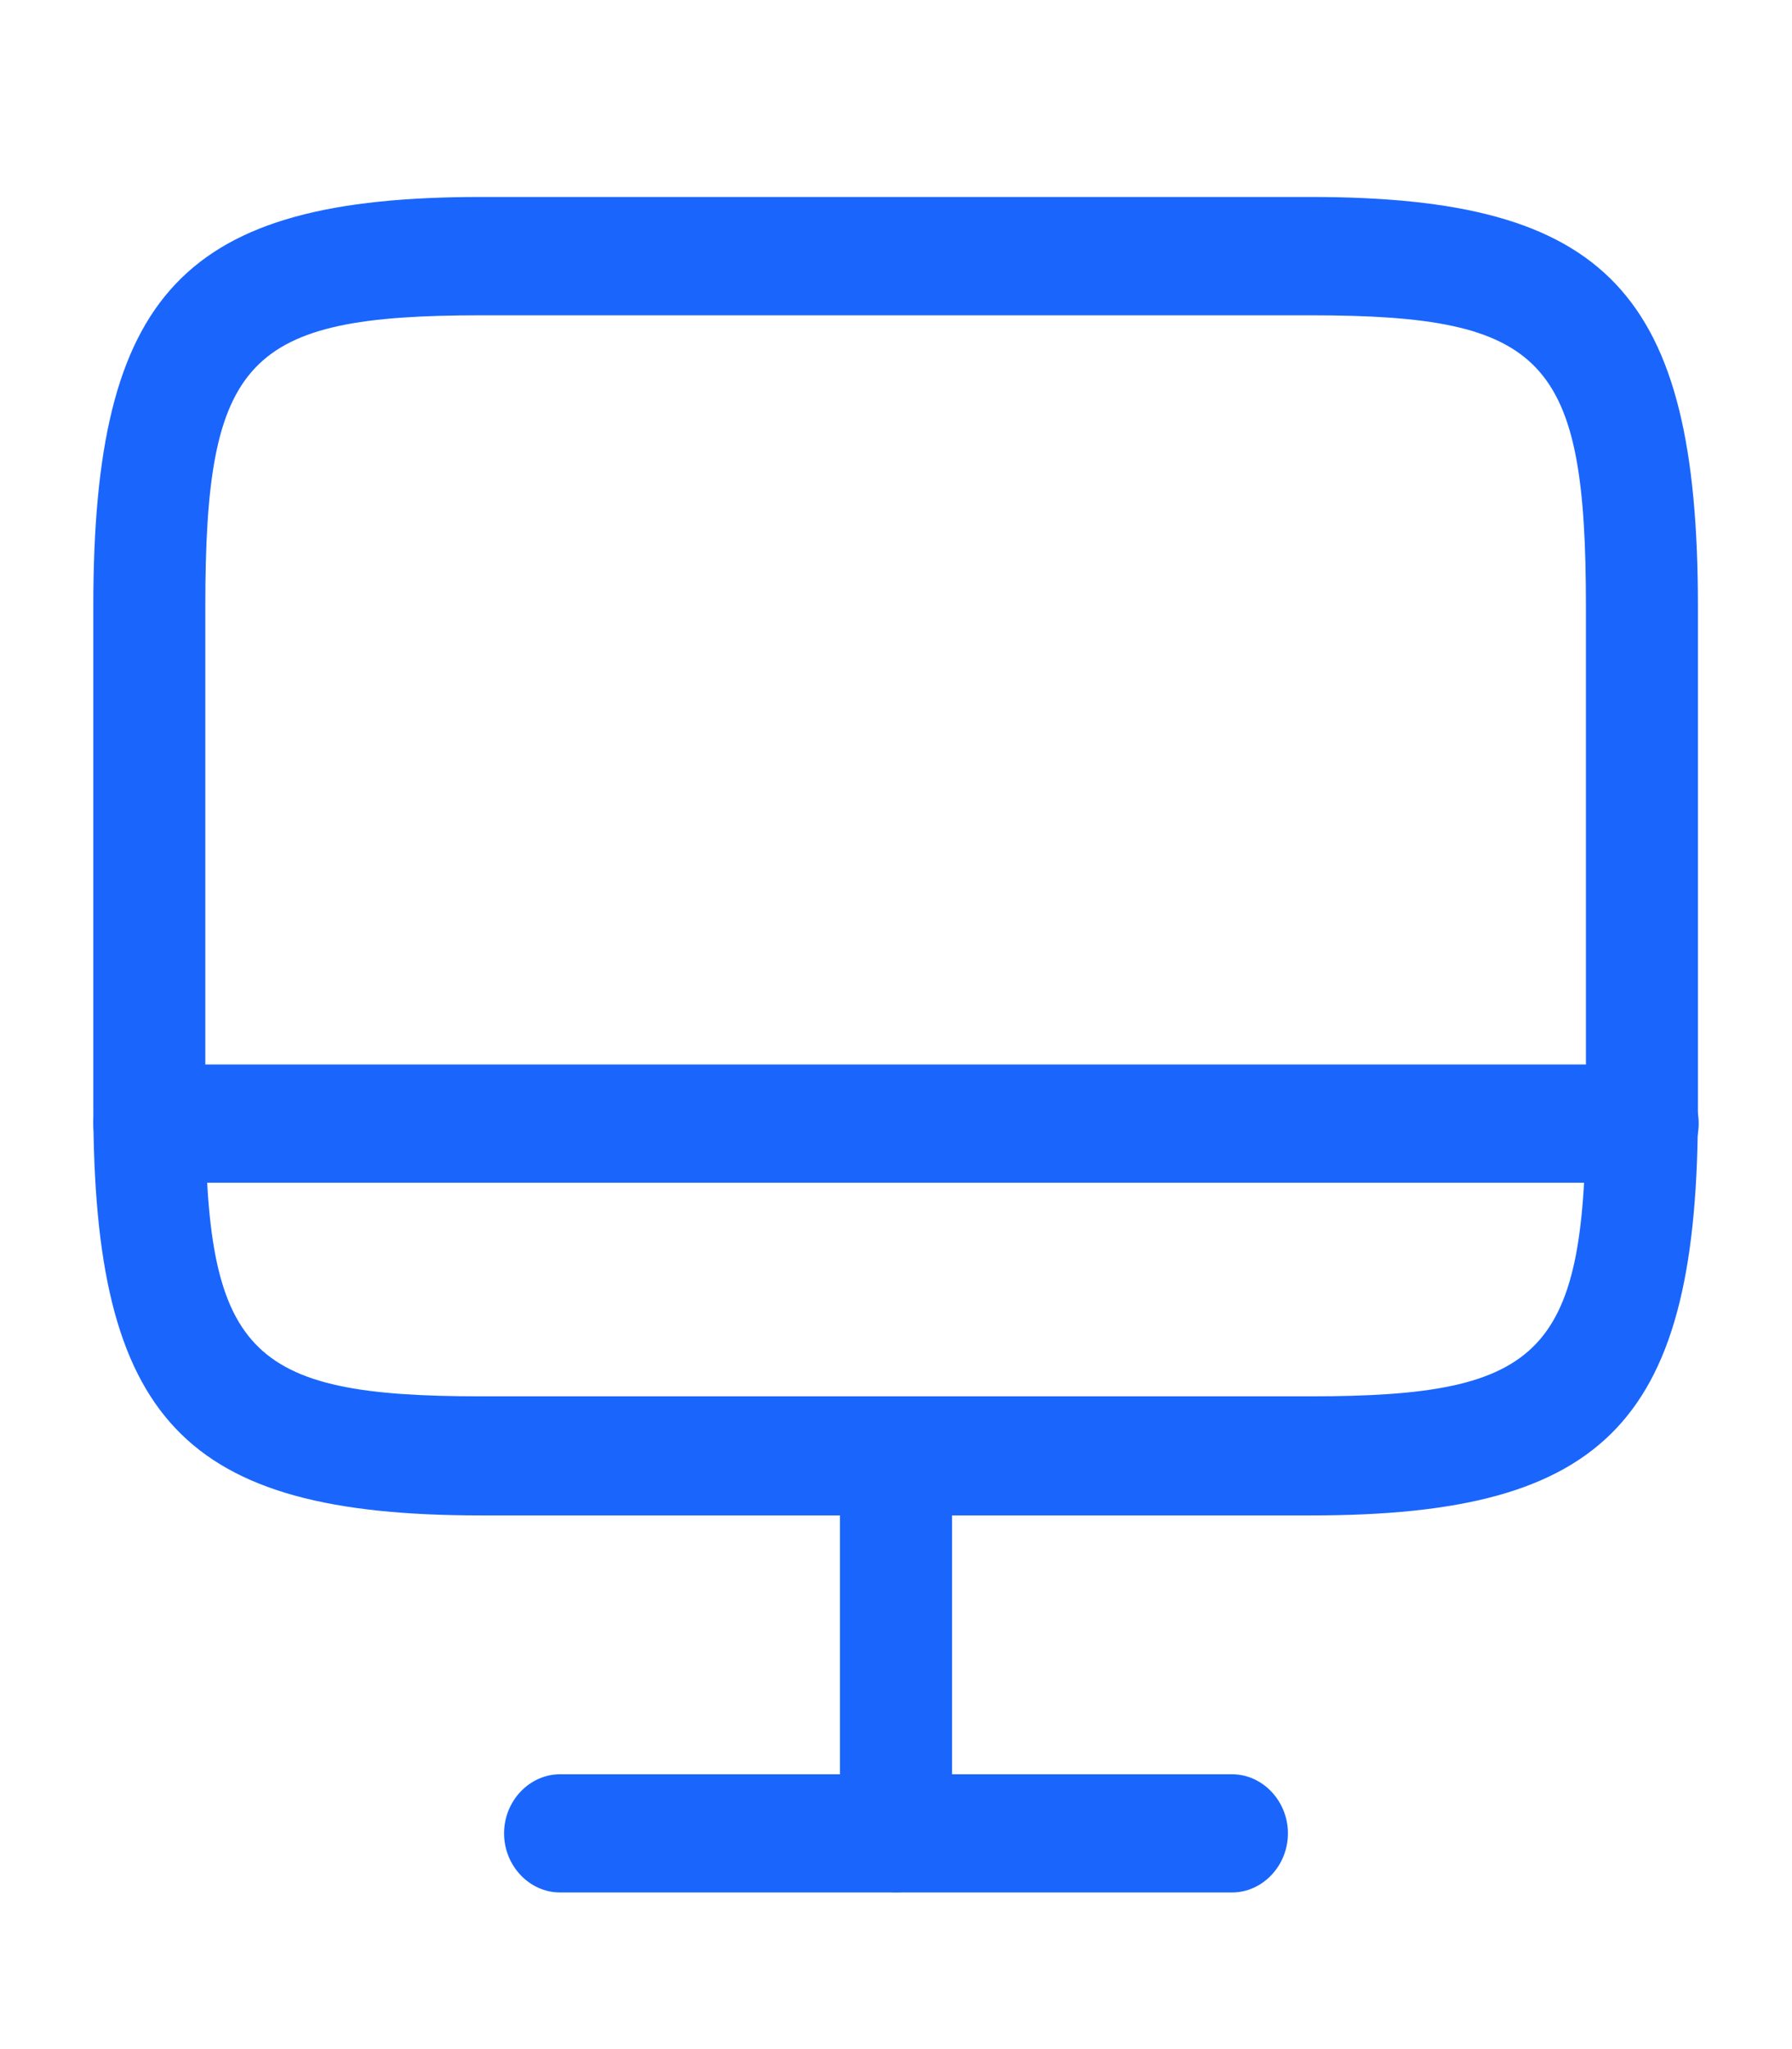 <svg width="14" height="16" viewBox="0 0 14 16" fill="none" xmlns="http://www.w3.org/2000/svg">
<g id="vuesax/outline/monitor">
<g id="monitor">
<path id="Vector" d="M10.244 11.833H3.757C1.435 11.833 0.729 11.088 0.729 8.638V4.734C0.729 2.283 1.435 1.538 3.757 1.538H10.238C12.559 1.538 13.265 2.283 13.265 4.734V8.631C13.271 11.088 12.565 11.833 10.244 11.833ZM3.757 2.462C1.925 2.462 1.604 2.8 1.604 4.734V8.631C1.604 10.565 1.925 10.903 3.757 10.903H10.238C12.069 10.903 12.39 10.565 12.39 8.631V4.734C12.39 2.8 12.069 2.462 10.238 2.462H3.757Z" fill="#1A66FC"/>
<path id="Vector_2" d="M7 14.776C6.761 14.776 6.562 14.567 6.562 14.314V11.371C6.562 11.118 6.761 10.909 7 10.909C7.239 10.909 7.438 11.118 7.438 11.371V14.314C7.438 14.567 7.239 14.776 7 14.776Z" fill="#1A66FC"/>
<path id="Vector_3" d="M12.834 9.235H1.167C0.928 9.235 0.729 9.026 0.729 8.773C0.729 8.521 0.928 8.312 1.167 8.312H12.834C13.073 8.312 13.271 8.521 13.271 8.773C13.271 9.026 13.073 9.235 12.834 9.235Z" fill="#1A66FC"/>
<path id="Vector_4" d="M9.625 14.777H4.375C4.136 14.777 3.938 14.568 3.938 14.315C3.938 14.063 4.136 13.854 4.375 13.854H9.625C9.864 13.854 10.062 14.063 10.062 14.315C10.062 14.568 9.864 14.777 9.625 14.777Z" fill="#1A66FC"/>
</g>
</g>
</svg>
